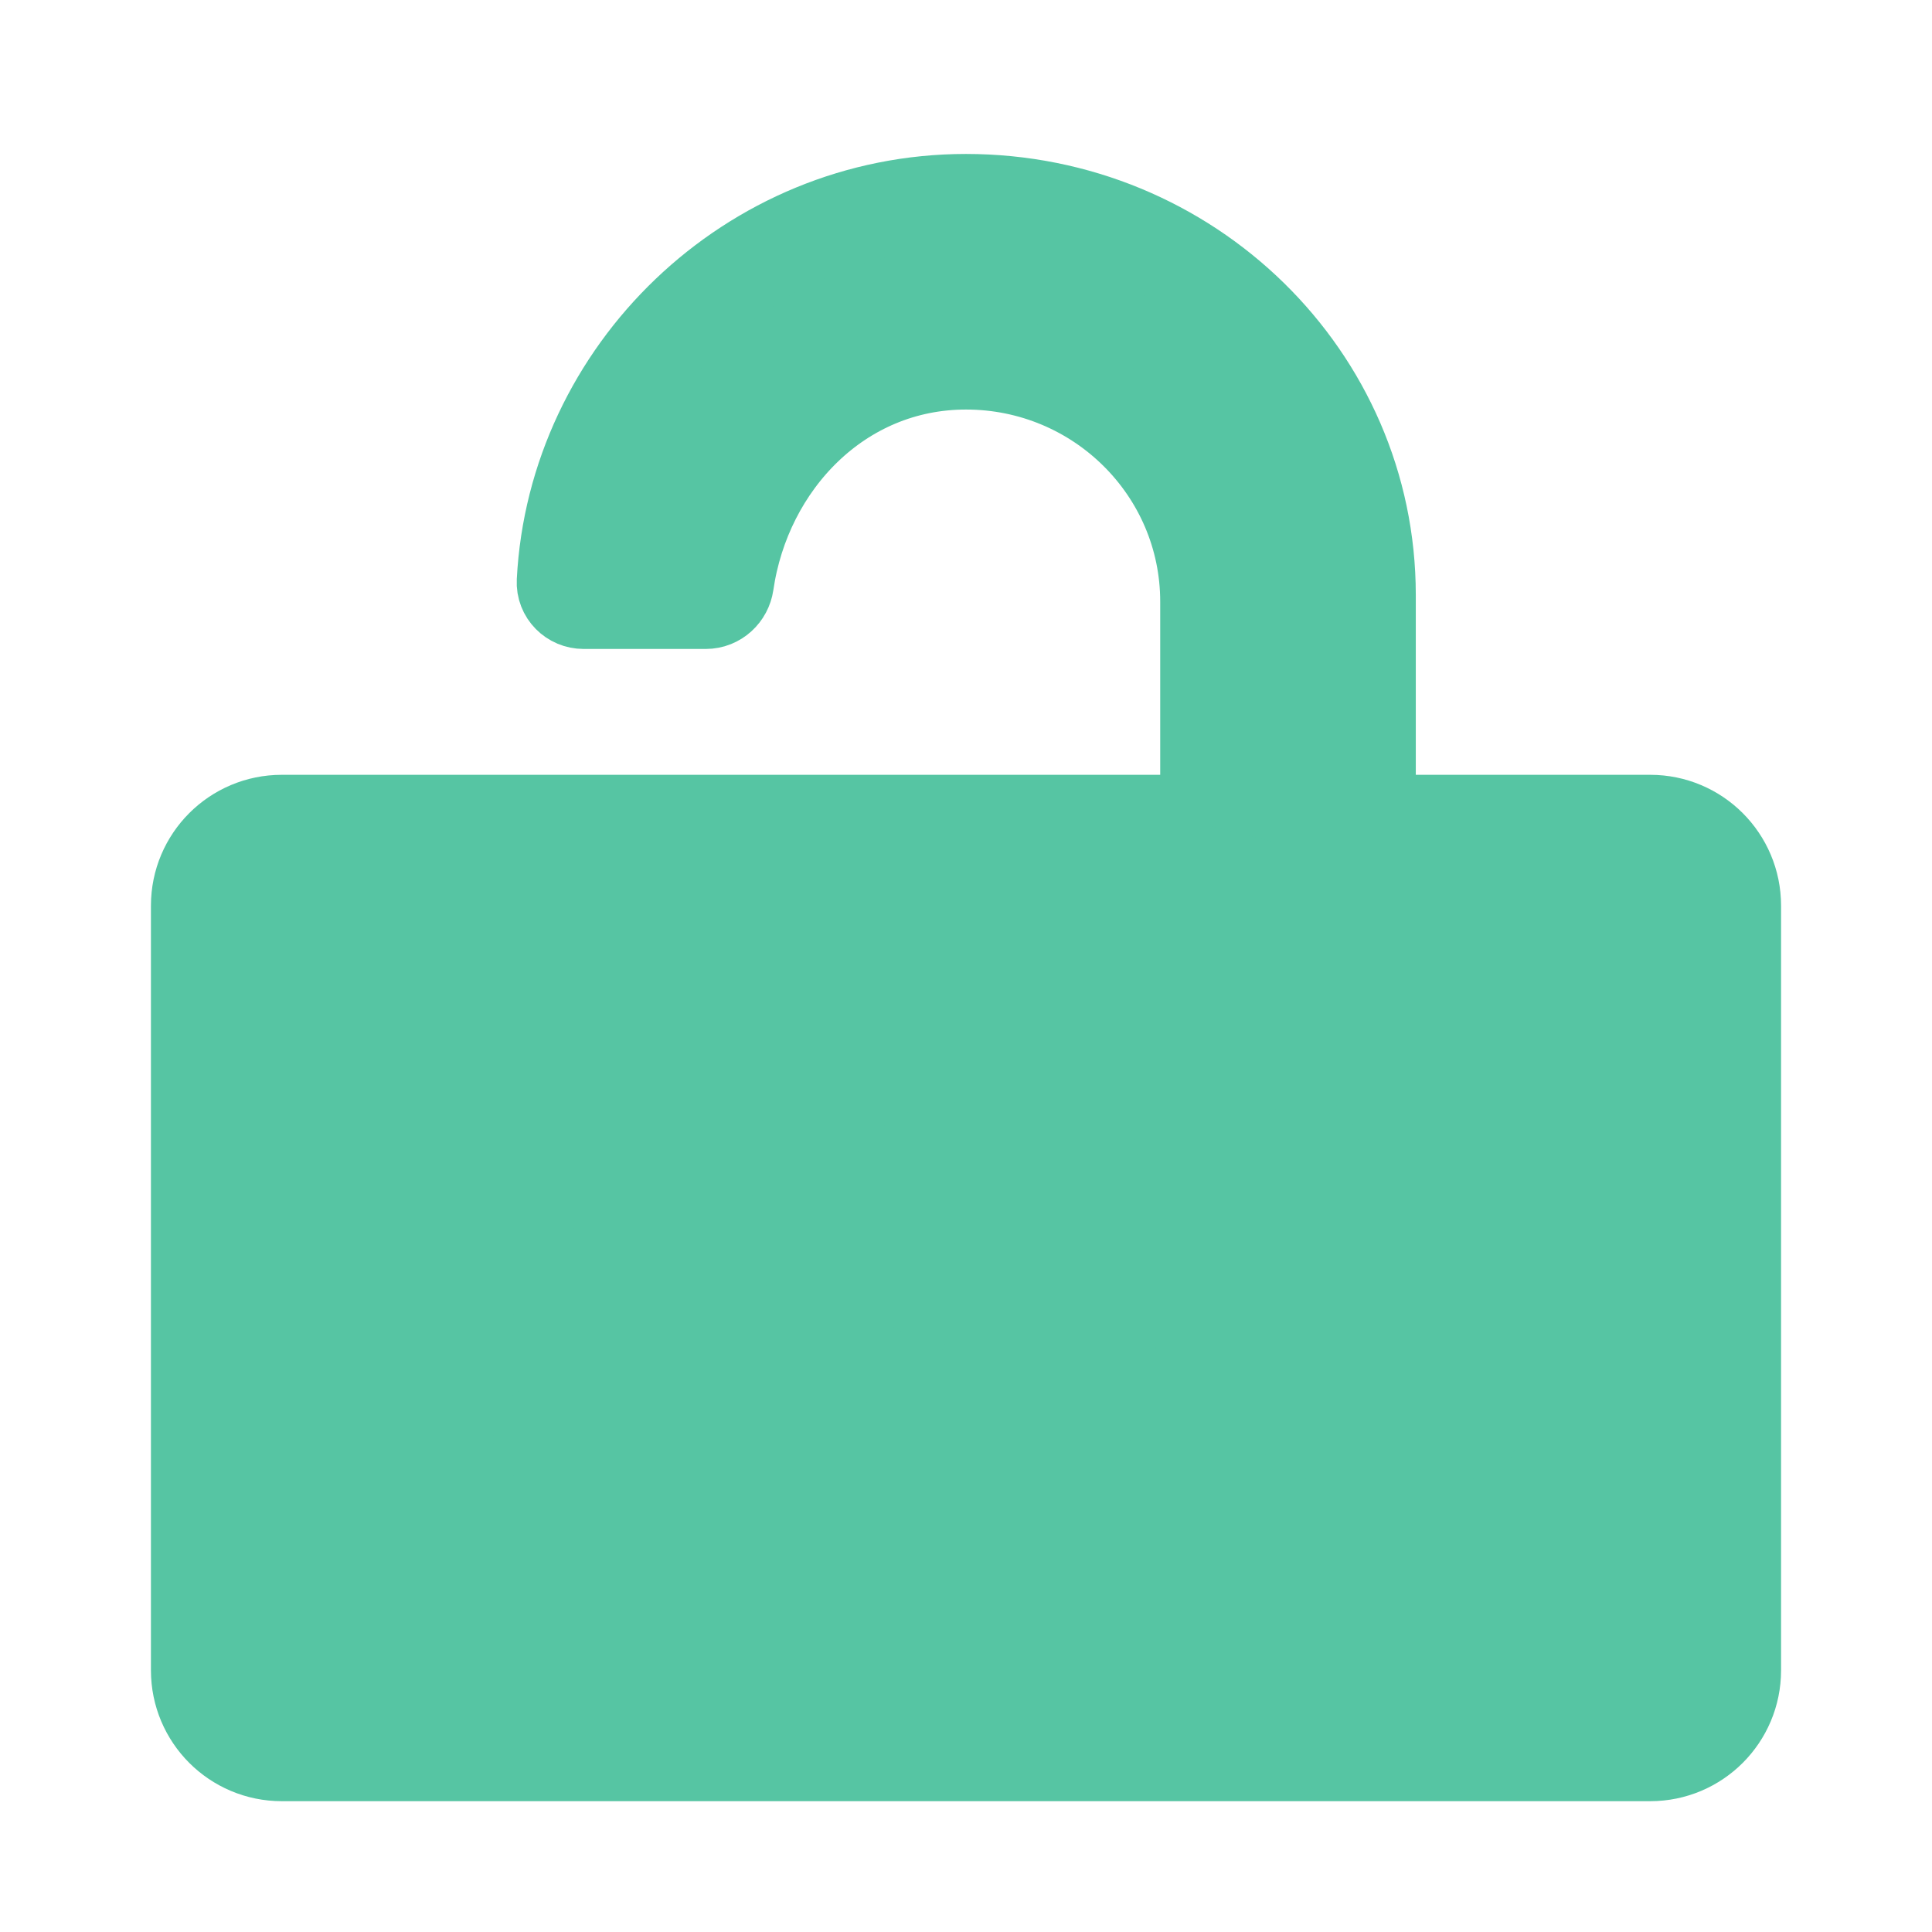 <svg xmlns="http://www.w3.org/2000/svg" width="96" height="96" fill="none" viewBox="0 0 96 96" id="ssl">
  <path stroke="#56c5a3" stroke-linecap="round" stroke-width="5" d="M14 87H82C84.209 87 86 85.209 86 83V64V45C86 42.791 84.209 41 82 41H48H14C11.791 41 10 42.791 10 45V83C10 85.209 11.791 87 14 87Z" fill="#56c5a3000"/>
  <path stroke="#56c5a3" stroke-width="4.7" d="M68 43V29.562C68 18.758 59.046 10 48 10C37.297 10 28.557 18.537 28.026 28.896C27.997 29.448 28.448 29.896 29 29.896H35.075C35.597 29.896 36.028 29.493 36.103 28.976C36.974 22.982 41.693 18 48 18C54.627 18 60 23.326 60 29.896L60 41" fill="#56c5a3000"/>
  <path stroke="#56c5a3" stroke-linecap="round" stroke-width="5" d="M65 57L65 71M73 71H65M36 57.289H29.5C27.567 57.289 26 58.856 26 60.789V60.789C26 62.722 27.567 64.289 29.5 64.289H32.316M54 57.289H47.5C45.567 57.289 44 58.856 44 60.789V60.789C44 62.722 45.567 64.289 47.5 64.289H50.316M29.998 64.289H33.5C35.433 64.289 37 65.856 37 67.789V67.789C37 69.722 35.433 71.289 33.5 71.289H27M47.998 64.289H51.5C53.433 64.289 55 65.856 55 67.789V67.789C55 69.722 53.433 71.289 51.5 71.289H45" fill="#56c5a3000"/>
</svg>